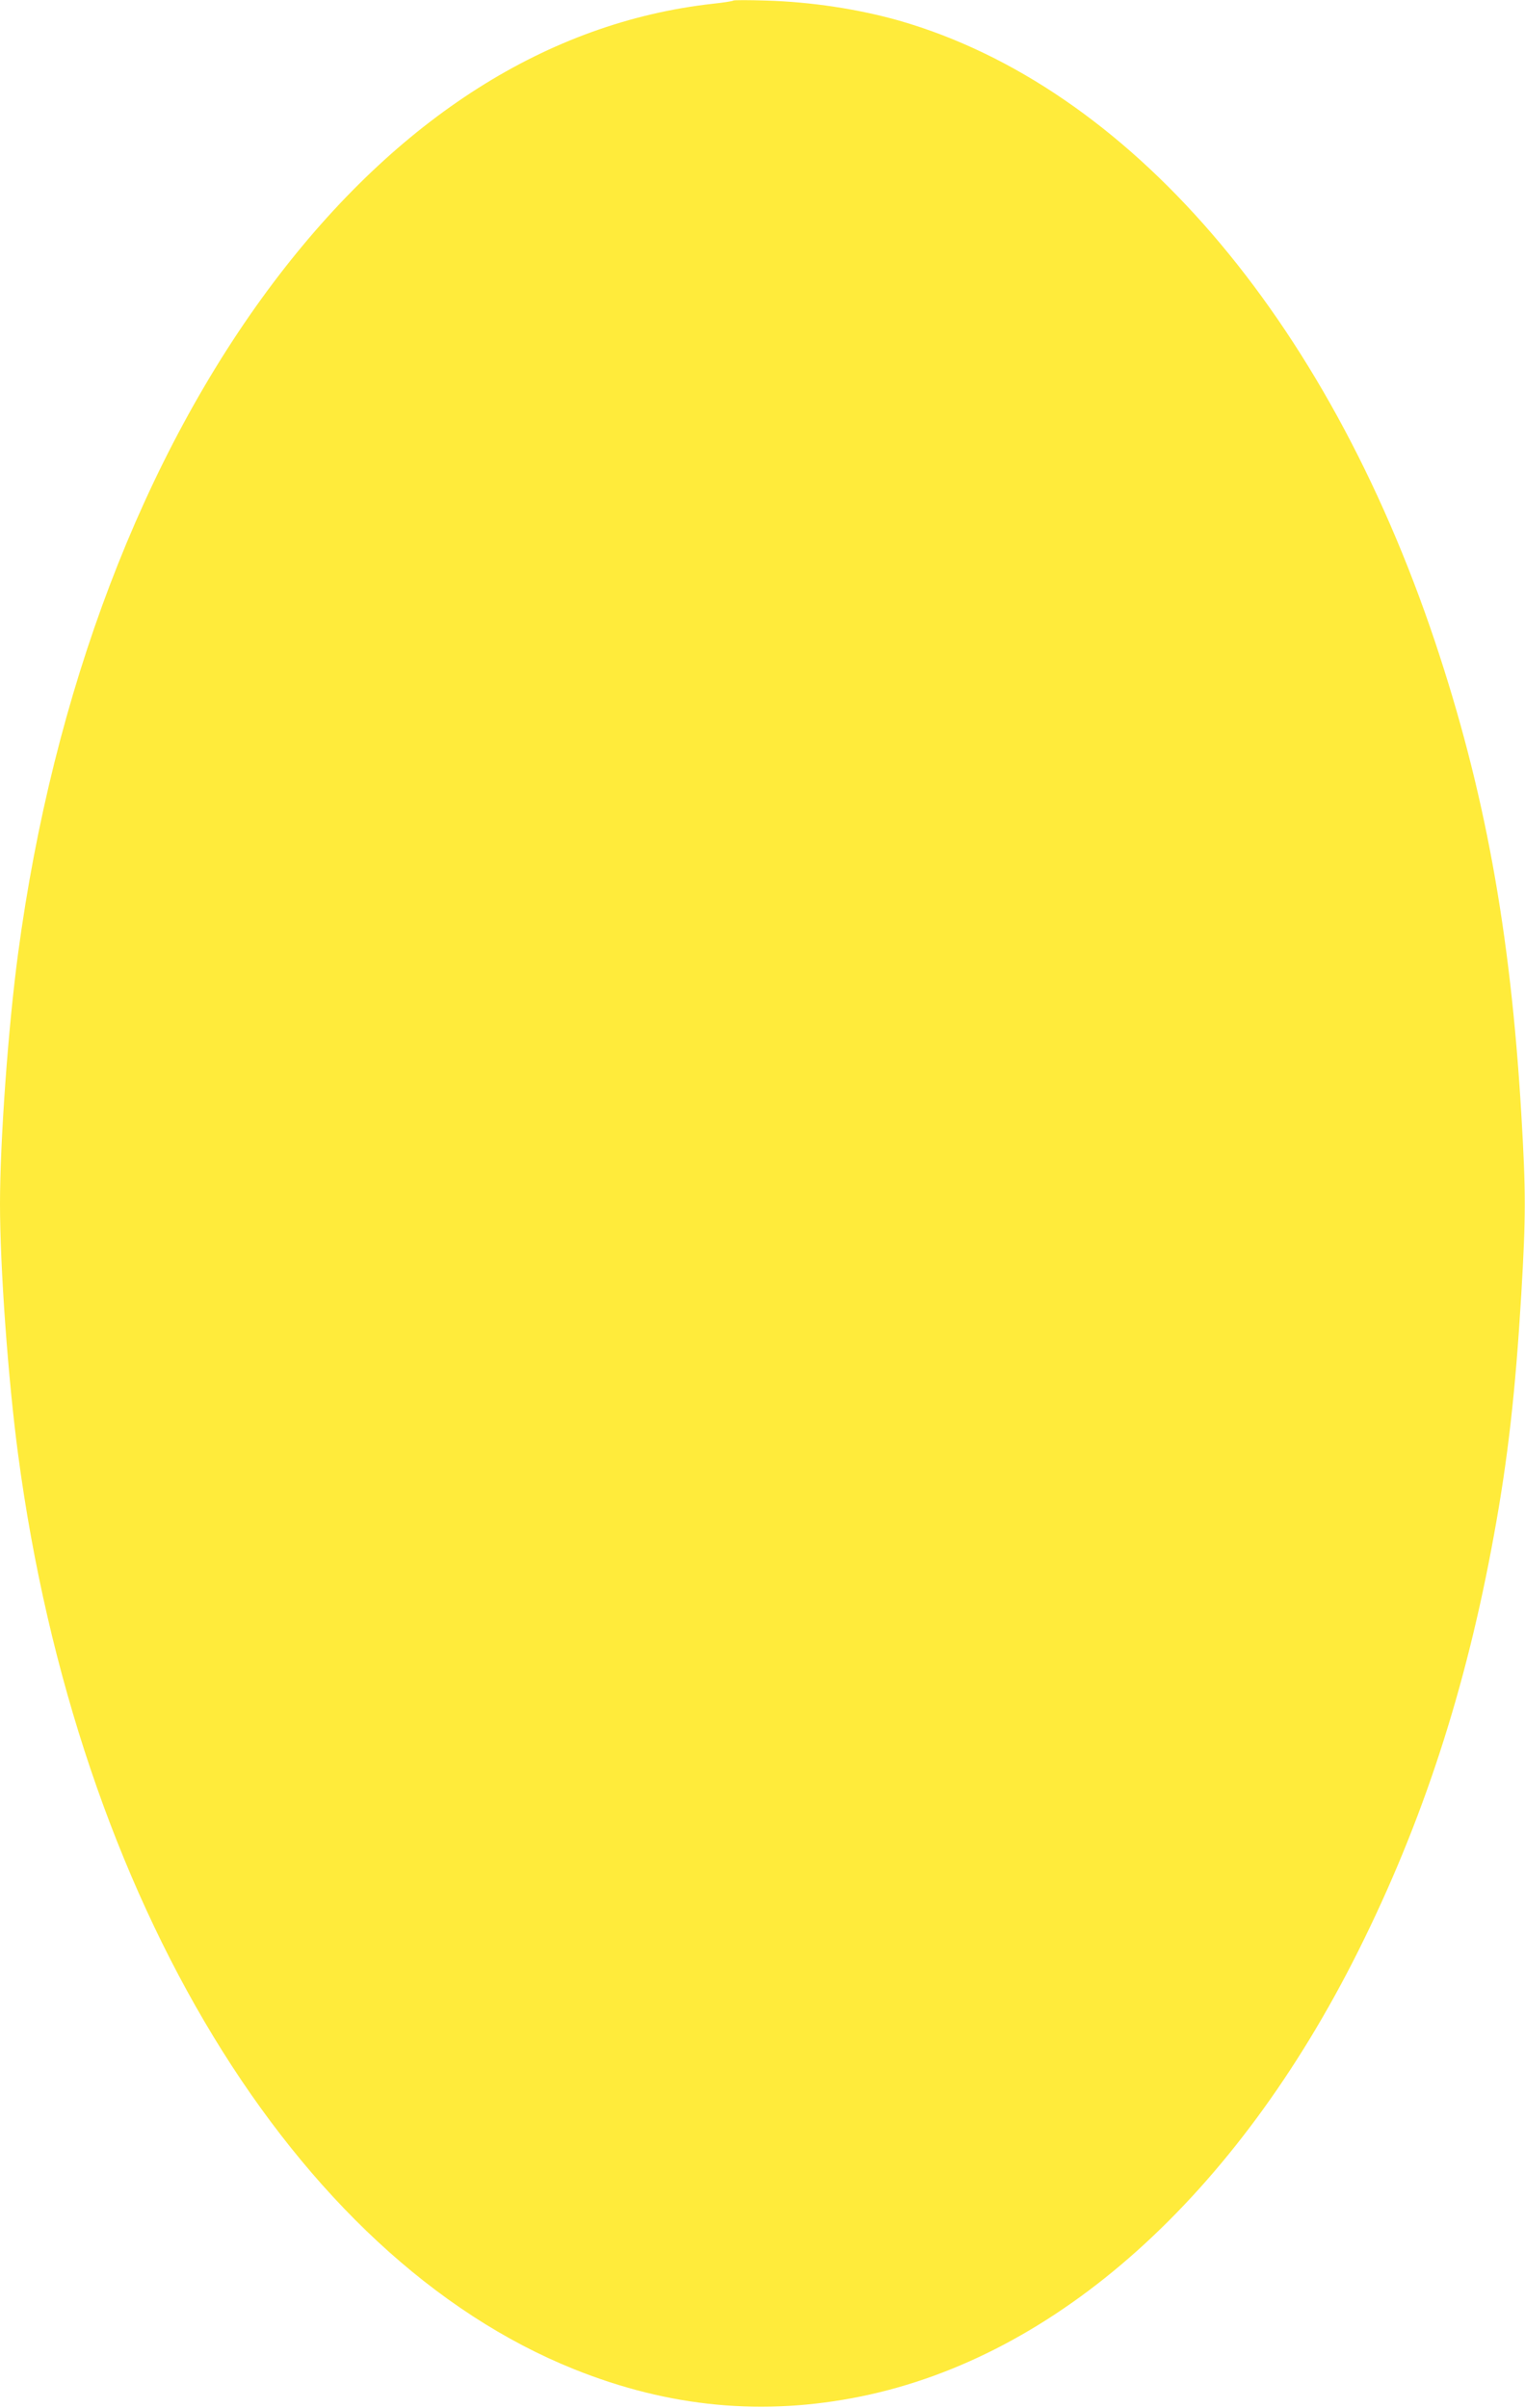 <?xml version="1.0" standalone="no"?>
<!DOCTYPE svg PUBLIC "-//W3C//DTD SVG 20010904//EN"
 "http://www.w3.org/TR/2001/REC-SVG-20010904/DTD/svg10.dtd">
<svg version="1.0" xmlns="http://www.w3.org/2000/svg"
 width="811pt" height="1280pt" viewBox="0 0 811 1280"
 preserveAspectRatio="xMidYMid meet">
<g transform="translate(0,1280) scale(0.1,-0.1)"
fill="#ffeb3b" stroke="none">
<path d="M3900 12797 c-3 -3 -52 -11 -110 -17 -876 -98 -1675 -606 -2336
-1482 -695 -923 -1171 -2173 -1358 -3568 -52 -387 -96 -994 -96 -1330 0 -338
43 -931 96 -1330 315 -2368 1470 -4268 2958 -4865 506 -203 1007 -250 1526
-144 1042 213 1992 1064 2644 2369 341 682 571 1387 720 2205 75 408 115 765
146 1280 25 422 25 548 0 970 -58 969 -195 1716 -459 2505 -580 1730 -1633
2950 -2848 3300 -219 62 -469 100 -708 107 -93 3 -172 3 -175 0z"/>
</g>
</svg>
